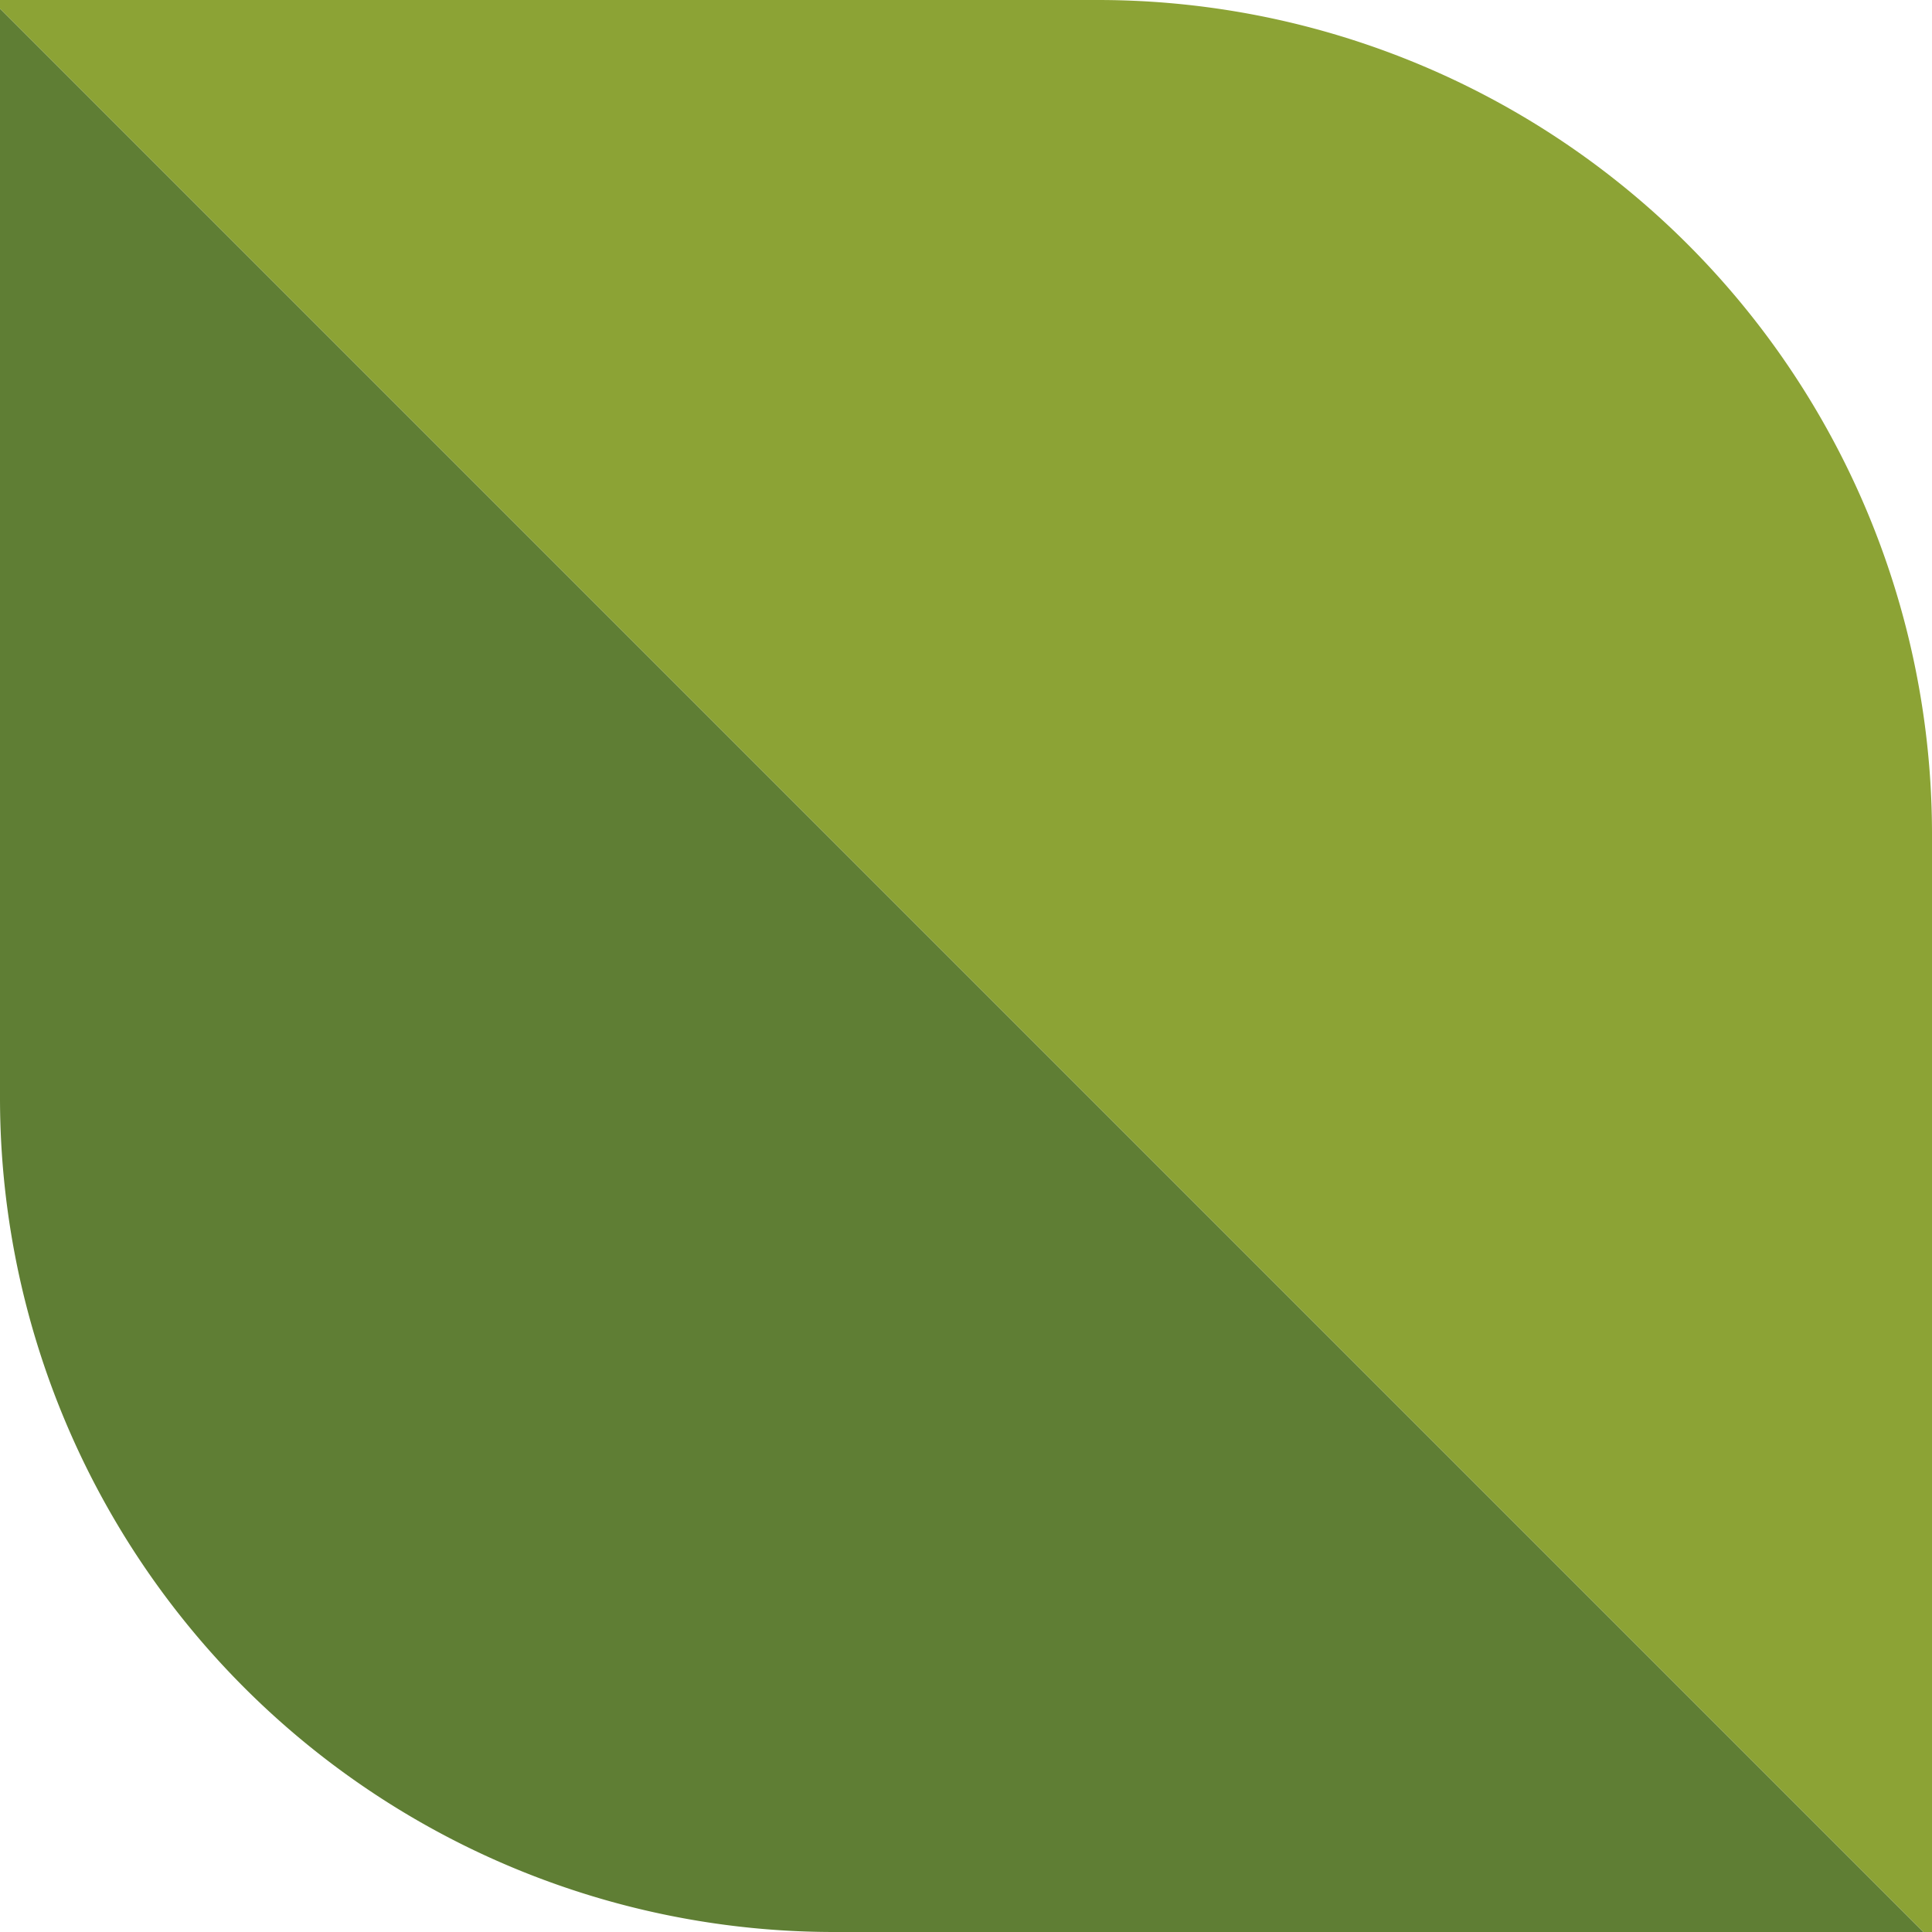 <?xml version="1.0" encoding="UTF-8"?> <svg xmlns="http://www.w3.org/2000/svg" viewBox="0 0 221 221"> <defs> <style>.cls-1{fill:#8ca335;}.cls-2{fill:#5f7e34;}</style> </defs> <title>Ресурс 1</title> <g id="Слой_2" data-name="Слой 2"> <g id="Слой_1-2" data-name="Слой 1"> <path class="cls-1" d="M0,0H125.58A95.42,95.42,0,0,1,221,95.42V221h-1L0,1Z"></path> <path class="cls-2" d="M220,221H95.42A95.42,95.42,0,0,1,0,125.58V1Z"></path> </g> </g> </svg> 